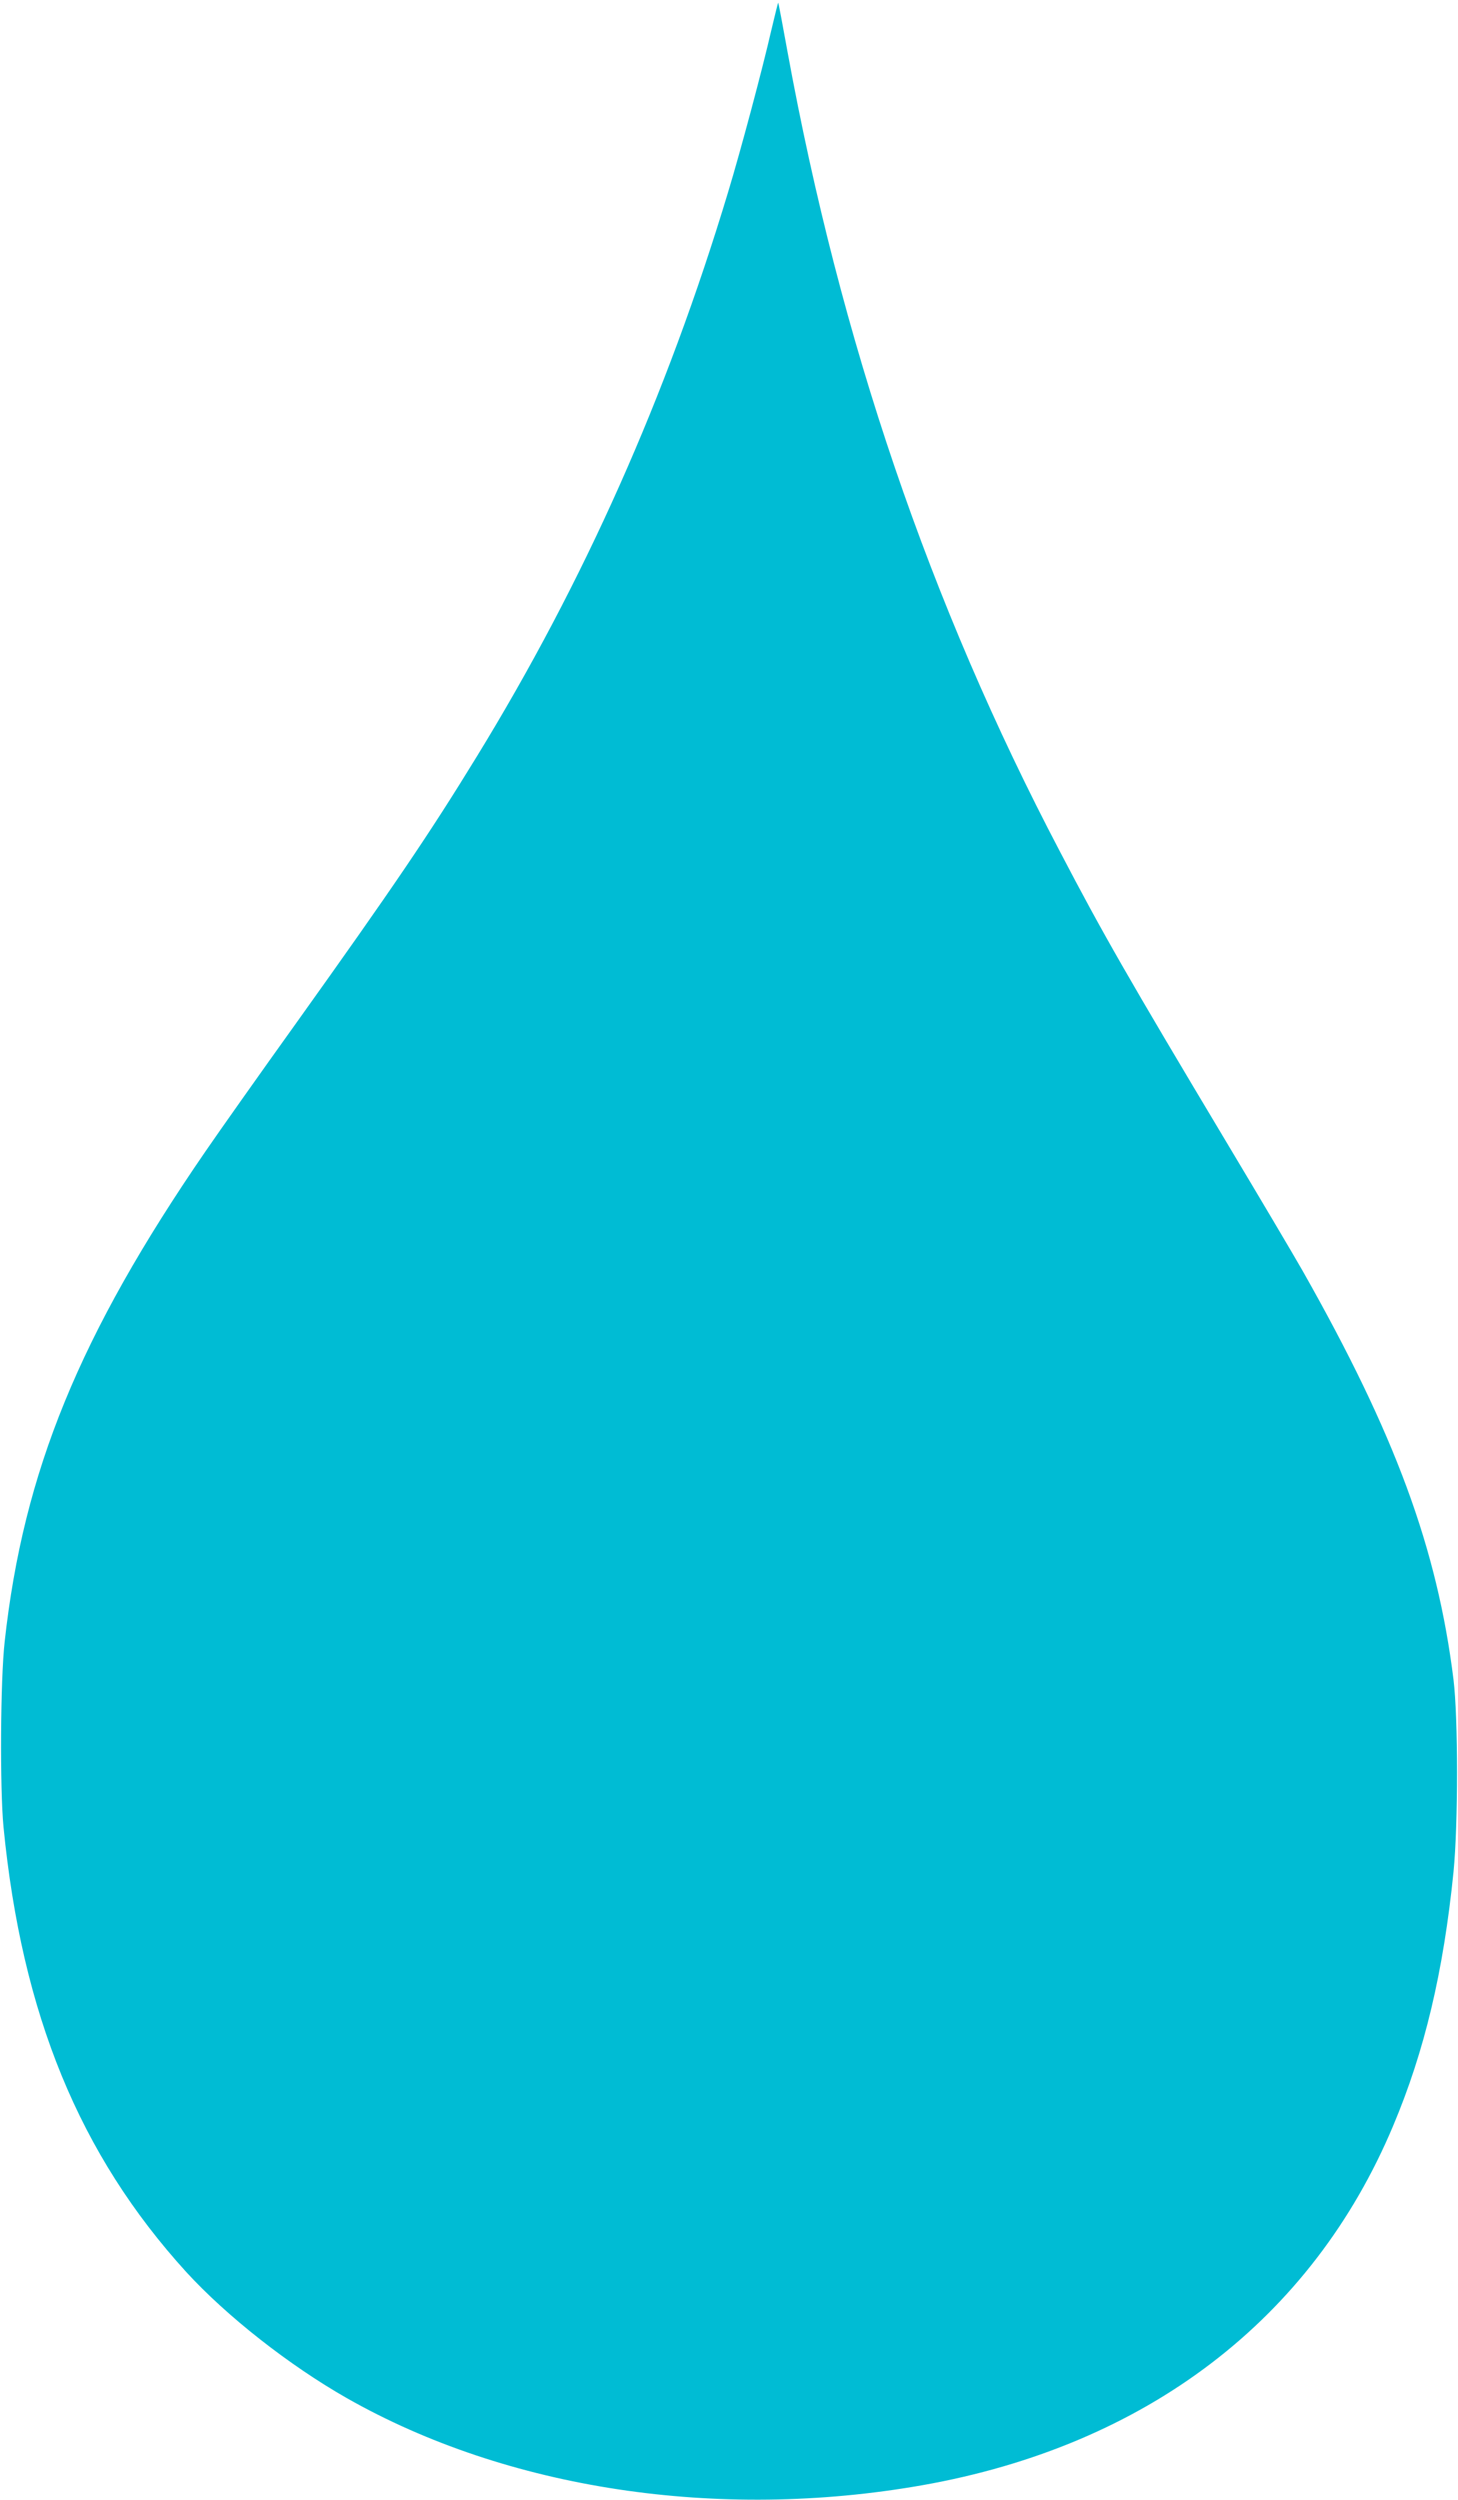 <?xml version="1.0" standalone="no"?>
<!DOCTYPE svg PUBLIC "-//W3C//DTD SVG 20010904//EN"
 "http://www.w3.org/TR/2001/REC-SVG-20010904/DTD/svg10.dtd">
<svg version="1.0" xmlns="http://www.w3.org/2000/svg"
 width="747pt" height="1280pt" viewBox="0 0 747 1280"
 preserveAspectRatio="xMidYMid meet">
<g transform="translate(0,1280) scale(0.1,-0.1)"
fill="#00bcd4" stroke="none">
<path d="M3951 12642 c-44 -193 -156 -613 -221 -827 -314 -1042 -738 -1994
-1288 -2890 -242 -395 -429 -670 -922 -1360 -185 -258 -395 -555 -467 -660
-647 -941 -933 -1640 -1029 -2510 -22 -197 -25 -750 -6 -950 94 -959 389
-1677 936 -2278 207 -226 526 -477 823 -646 822 -467 1903 -630 2948 -446
1149 203 1997 850 2413 1841 161 382 257 787 309 1299 24 246 24 786 0 985
-84 674 -298 1255 -773 2093 -46 81 -221 376 -388 655 -510 852 -637 1074
-855 1491 -668 1271 -1125 2614 -1396 4095 -25 137 -46 251 -48 252 -1 1 -17
-64 -36 -144z"/>
</g>
</svg>
